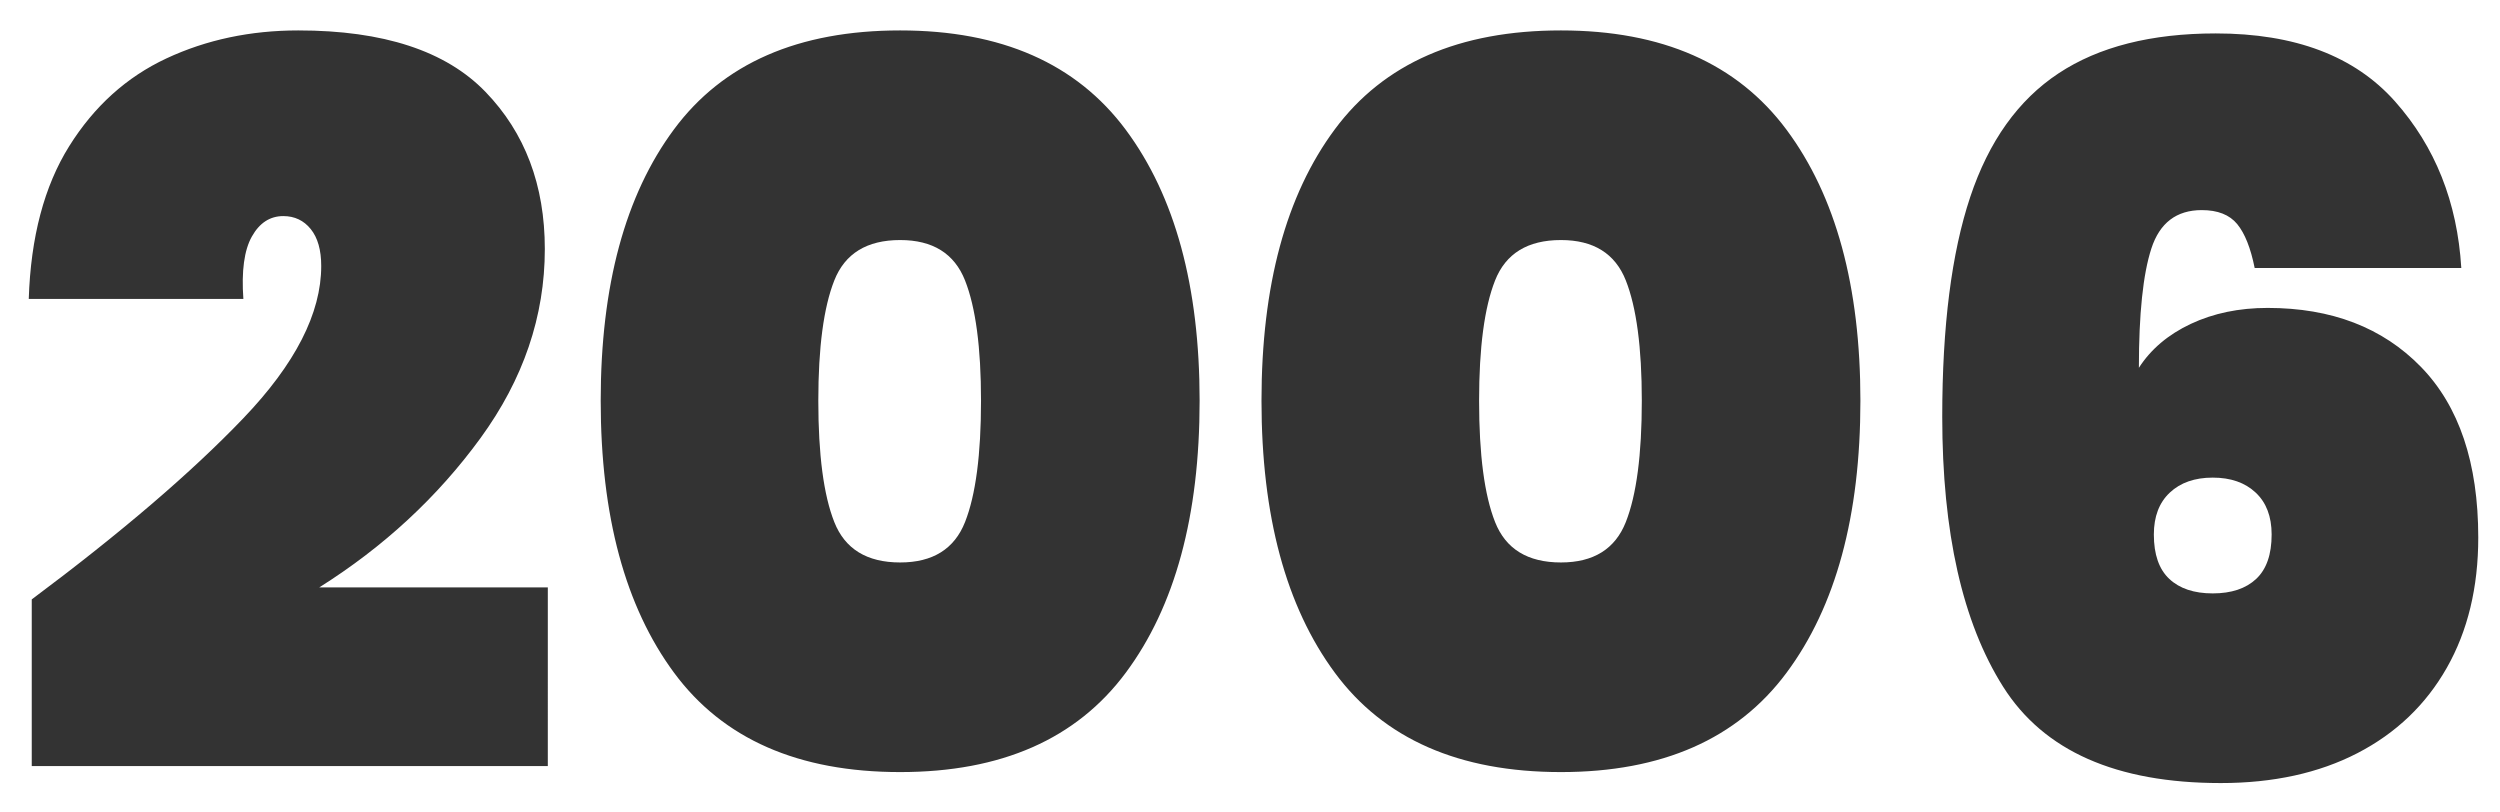 <?xml version="1.0" encoding="UTF-8"?> <!-- Generator: Adobe Illustrator 16.0.0, SVG Export Plug-In . SVG Version: 6.00 Build 0) --> <svg xmlns="http://www.w3.org/2000/svg" xmlns:xlink="http://www.w3.org/1999/xlink" id="Layer_1" x="0px" y="0px" width="551px" height="179px" viewBox="0 0 551 179" xml:space="preserve"><rect x="0" y="0" width="551" height="179" fill="#333333" stroke="none"/> <g> <path fill="#FFFFFF" d="M487.689,105.267c-3.96,0-7.115,1.1-9.46,3.3c-2.348,2.2-3.52,5.28-3.52,9.24c0,4.4,1.135,7.666,3.41,9.79 c2.271,2.128,5.462,3.19,9.569,3.19c4.104,0,7.295-1.063,9.57-3.19c2.272-2.124,3.41-5.39,3.41-9.79c0-3.96-1.176-7.04-3.521-9.24 C494.802,106.366,491.649,105.267,487.689,105.267z"></path> <path fill="#FFFFFF" d="M344.033,52.906c-7.336,0-12.176,2.97-14.521,8.91c-2.348,5.94-3.52,14.778-3.52,26.51 c0,11.88,1.172,20.79,3.52,26.73c2.345,5.94,7.185,8.91,14.521,8.91c7.185,0,11.952-2.97,14.3-8.91 c2.345-5.94,3.521-14.85,3.521-26.73c0-11.732-1.176-20.57-3.521-26.51C355.985,55.876,351.218,52.906,344.033,52.906z"></path> <path fill="#FFFFFF" d="M198.396,52.906c-7.335,0-12.176,2.97-14.52,8.91c-2.348,5.94-3.52,14.778-3.52,26.51 c0,11.88,1.172,20.79,3.52,26.73c2.344,5.94,7.185,8.91,14.52,8.91c7.185,0,11.952-2.97,14.3-8.91 c2.345-5.94,3.52-14.85,3.52-26.73c0-11.732-1.175-20.57-3.52-26.51C210.348,55.876,205.58,52.906,198.396,52.906z"></path> <path fill="#FFFFFF" d="M0,0v179h551V0H0z M120.737,168.846H6.997v-36.74c19.652-14.665,35.2-27.975,46.64-39.93 c11.44-11.952,17.16-23.134,17.16-33.55c0-3.52-0.77-6.232-2.31-8.14c-1.54-1.904-3.558-2.86-6.05-2.86 c-2.936,0-5.246,1.505-6.93,4.51c-1.688,3.008-2.31,7.59-1.87,13.75h-47.3c0.44-13.64,3.41-24.86,8.91-33.66 c5.5-8.8,12.65-15.252,21.45-19.36c8.8-4.104,18.48-6.16,29.04-6.16c18.772,0,32.522,4.51,41.25,13.53 c8.725,9.02,13.09,20.57,13.09,34.65c0,14.816-4.73,28.71-14.19,41.69s-21.306,23.946-35.53,32.89h50.38V168.846z M248.115,148.276 c-10.855,14.596-27.428,21.89-49.72,21.89c-22.44,0-39.05-7.294-49.83-21.89c-10.78-14.592-16.17-34.574-16.17-59.95 c0-25.372,5.39-45.32,16.17-59.84c10.78-14.52,27.39-21.78,49.83-21.78c22.292,0,38.864,7.298,49.72,21.89 c10.853,14.596,16.28,34.506,16.28,59.73C264.396,113.702,258.968,133.684,248.115,148.276z M393.753,148.276 c-10.855,14.596-27.428,21.89-49.72,21.89c-22.44,0-39.05-7.294-49.83-21.89c-10.78-14.592-16.17-34.574-16.17-59.95 c0-25.372,5.39-45.32,16.17-59.84s27.39-21.78,49.83-21.78c22.292,0,38.864,7.298,49.72,21.89 c10.853,14.596,16.28,34.506,16.28,59.73C410.033,113.702,404.605,133.684,393.753,148.276z M539.28,147.176 c-4.62,8.14-11.186,14.41-19.69,18.81c-8.508,4.4-18.556,6.6-30.14,6.6c-23.028,0-39.016-7.074-47.96-21.23 c-8.948-14.152-13.42-33.99-13.42-59.51c0-19.944,2.052-36.08,6.159-48.4c4.104-12.32,10.595-21.412,19.471-27.28 c8.872-5.864,20.422-8.8,34.649-8.8c17.452,0,30.614,4.988,39.49,14.96c8.872,9.976,13.75,22.22,14.63,36.74h-45.54 c-0.88-4.4-2.165-7.625-3.85-9.68c-1.688-2.052-4.29-3.08-7.811-3.08c-5.575,0-9.277,2.826-11.109,8.47 c-1.836,5.648-2.75,14.41-2.75,26.29c2.64-4.104,6.452-7.332,11.439-9.68c4.984-2.344,10.633-3.52,16.94-3.52 c14.08,0,25.334,4.328,33.77,12.98c8.433,8.656,12.65,21.196,12.65,37.62C546.21,129.466,543.899,139.037,539.28,147.176z"></path> </g> </svg> 